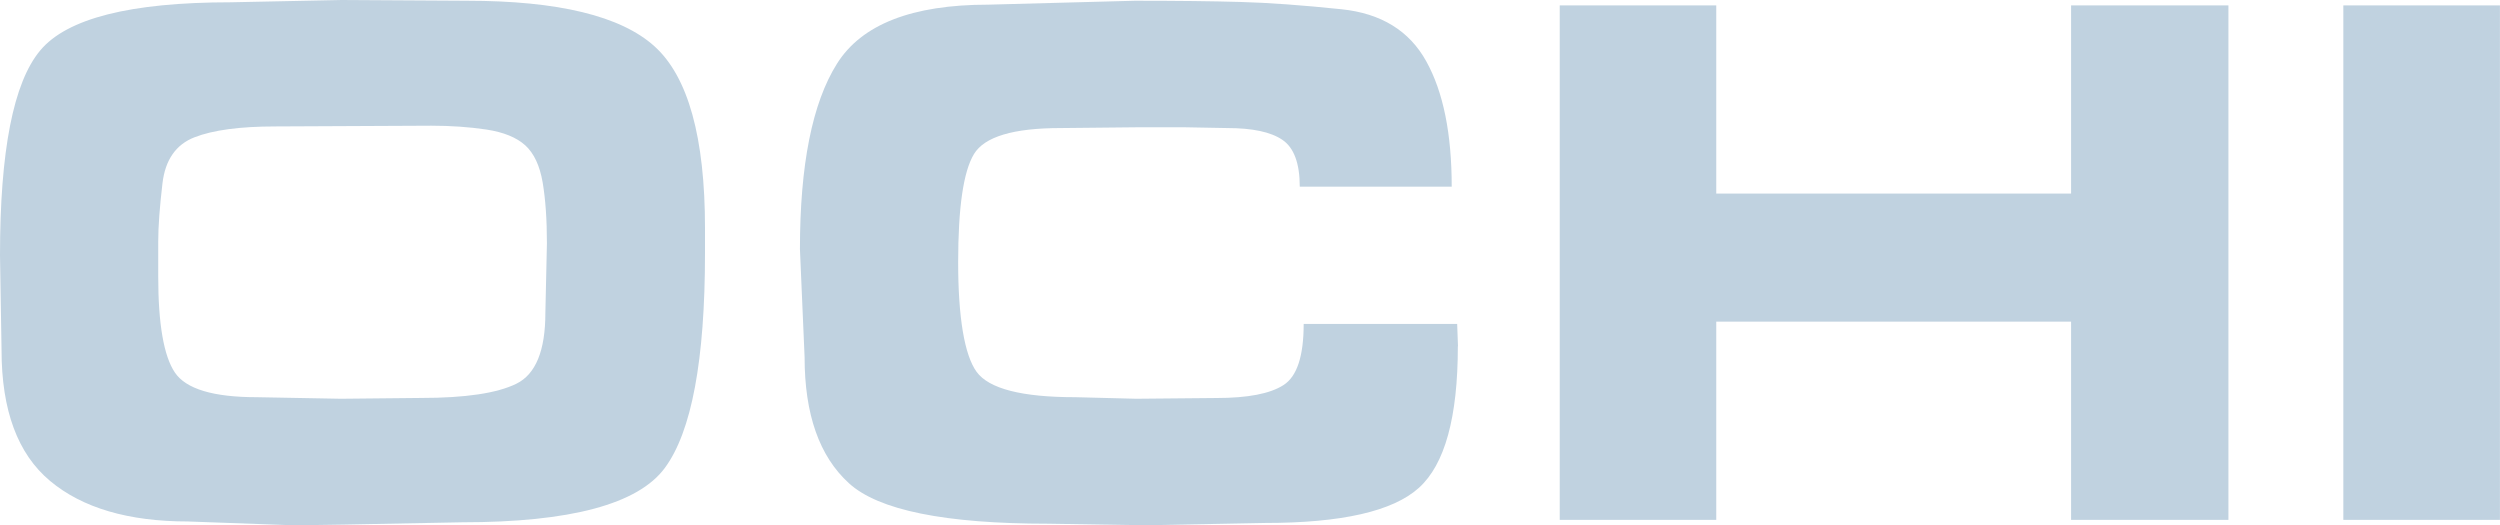 <?xml version="1.0" encoding="UTF-8"?> <svg xmlns="http://www.w3.org/2000/svg" id="logo" version="1.1" viewBox="0 0 370.53 77.85"><defs><style> .st0 { fill: #c0d2e0; } </style></defs><path class="st0" d="M50.64,0l18.52.11c13.56,0,22.85,2.25,27.84,6.75,4.99,4.5,7.49,13.49,7.49,26.98v3.66c0,15.85-1.98,26.47-5.95,31.85-3.96,5.37-13.99,8.06-30.07,8.06l-17.49.34-7.32.11-15.78-.57c-8.84,0-15.66-2-20.46-6.01C2.63,67.28.23,60.82.23,51.91l-.23-14.07C0,22.37,1.98,12.25,5.95,7.49,9.9,2.73,19.32.34,34.18.34l16.46-.34ZM38.07,58.87l12.46.23,11.89-.12c6.55,0,11.26-.7,14.12-2.11,2.86-1.41,4.29-4.91,4.29-10.49l.23-10.32c0-3.52-.21-6.51-.63-9.01-.42-2.47-1.28-4.32-2.57-5.5-1.3-1.18-3.22-1.96-5.77-2.35-2.55-.38-5.28-.57-8.17-.57l-23.1.11c-5.26,0-9.26.54-12,1.61s-4.33,3.34-4.74,6.82-.63,6.36-.63,8.65v5.16c0,7.03.82,11.77,2.46,14.22,1.64,2.45,5.7,3.67,12.17,3.67Z"></path><path class="st0" d="M216.07,51.33c0,10.52-1.93,17.51-5.78,20.98-3.85,3.47-11.45,5.2-22.8,5.2l-17.72.34-14.4-.23c-15.32,0-25.17-2-29.55-6-4.39-4-6.57-10.22-6.57-18.69l-.69-16c0-12.5,1.83-21.67,5.49-27.49,3.66-5.83,11.13-8.75,22.41-8.75l21.72-.58c6.33,0,11.55.06,15.66.18,4.12.11,9.11.47,14.98,1.08,5.87.61,10.06,3.18,12.57,7.72,2.52,4.53,3.77,10.73,3.77,18.58h-22.52c0-3.46-.86-5.78-2.57-6.94-1.71-1.17-4.44-1.75-8.17-1.75l-6.52-.12h-6.4l-11.77.12c-7.02,0-11.3,1.28-12.86,3.86s-2.34,7.92-2.34,16.03.92,13.75,2.74,16.25c1.83,2.5,6.71,3.75,14.63,3.75l9.03.23,11.89-.11c4.65,0,7.96-.64,9.95-1.93s2.97-4.3,2.97-9.05h22.75l.12,3.31Z"></path><path class="st0" d="M330.28.8v76.25h-23.32v-29.38h-52.59v29.38h-23.2V.8h23.2v27.89h52.59V.8h23.32Z"></path><path class="st0" d="M347.31,77.05V.8h23.21v76.25h-23.21Z"></path></svg> 